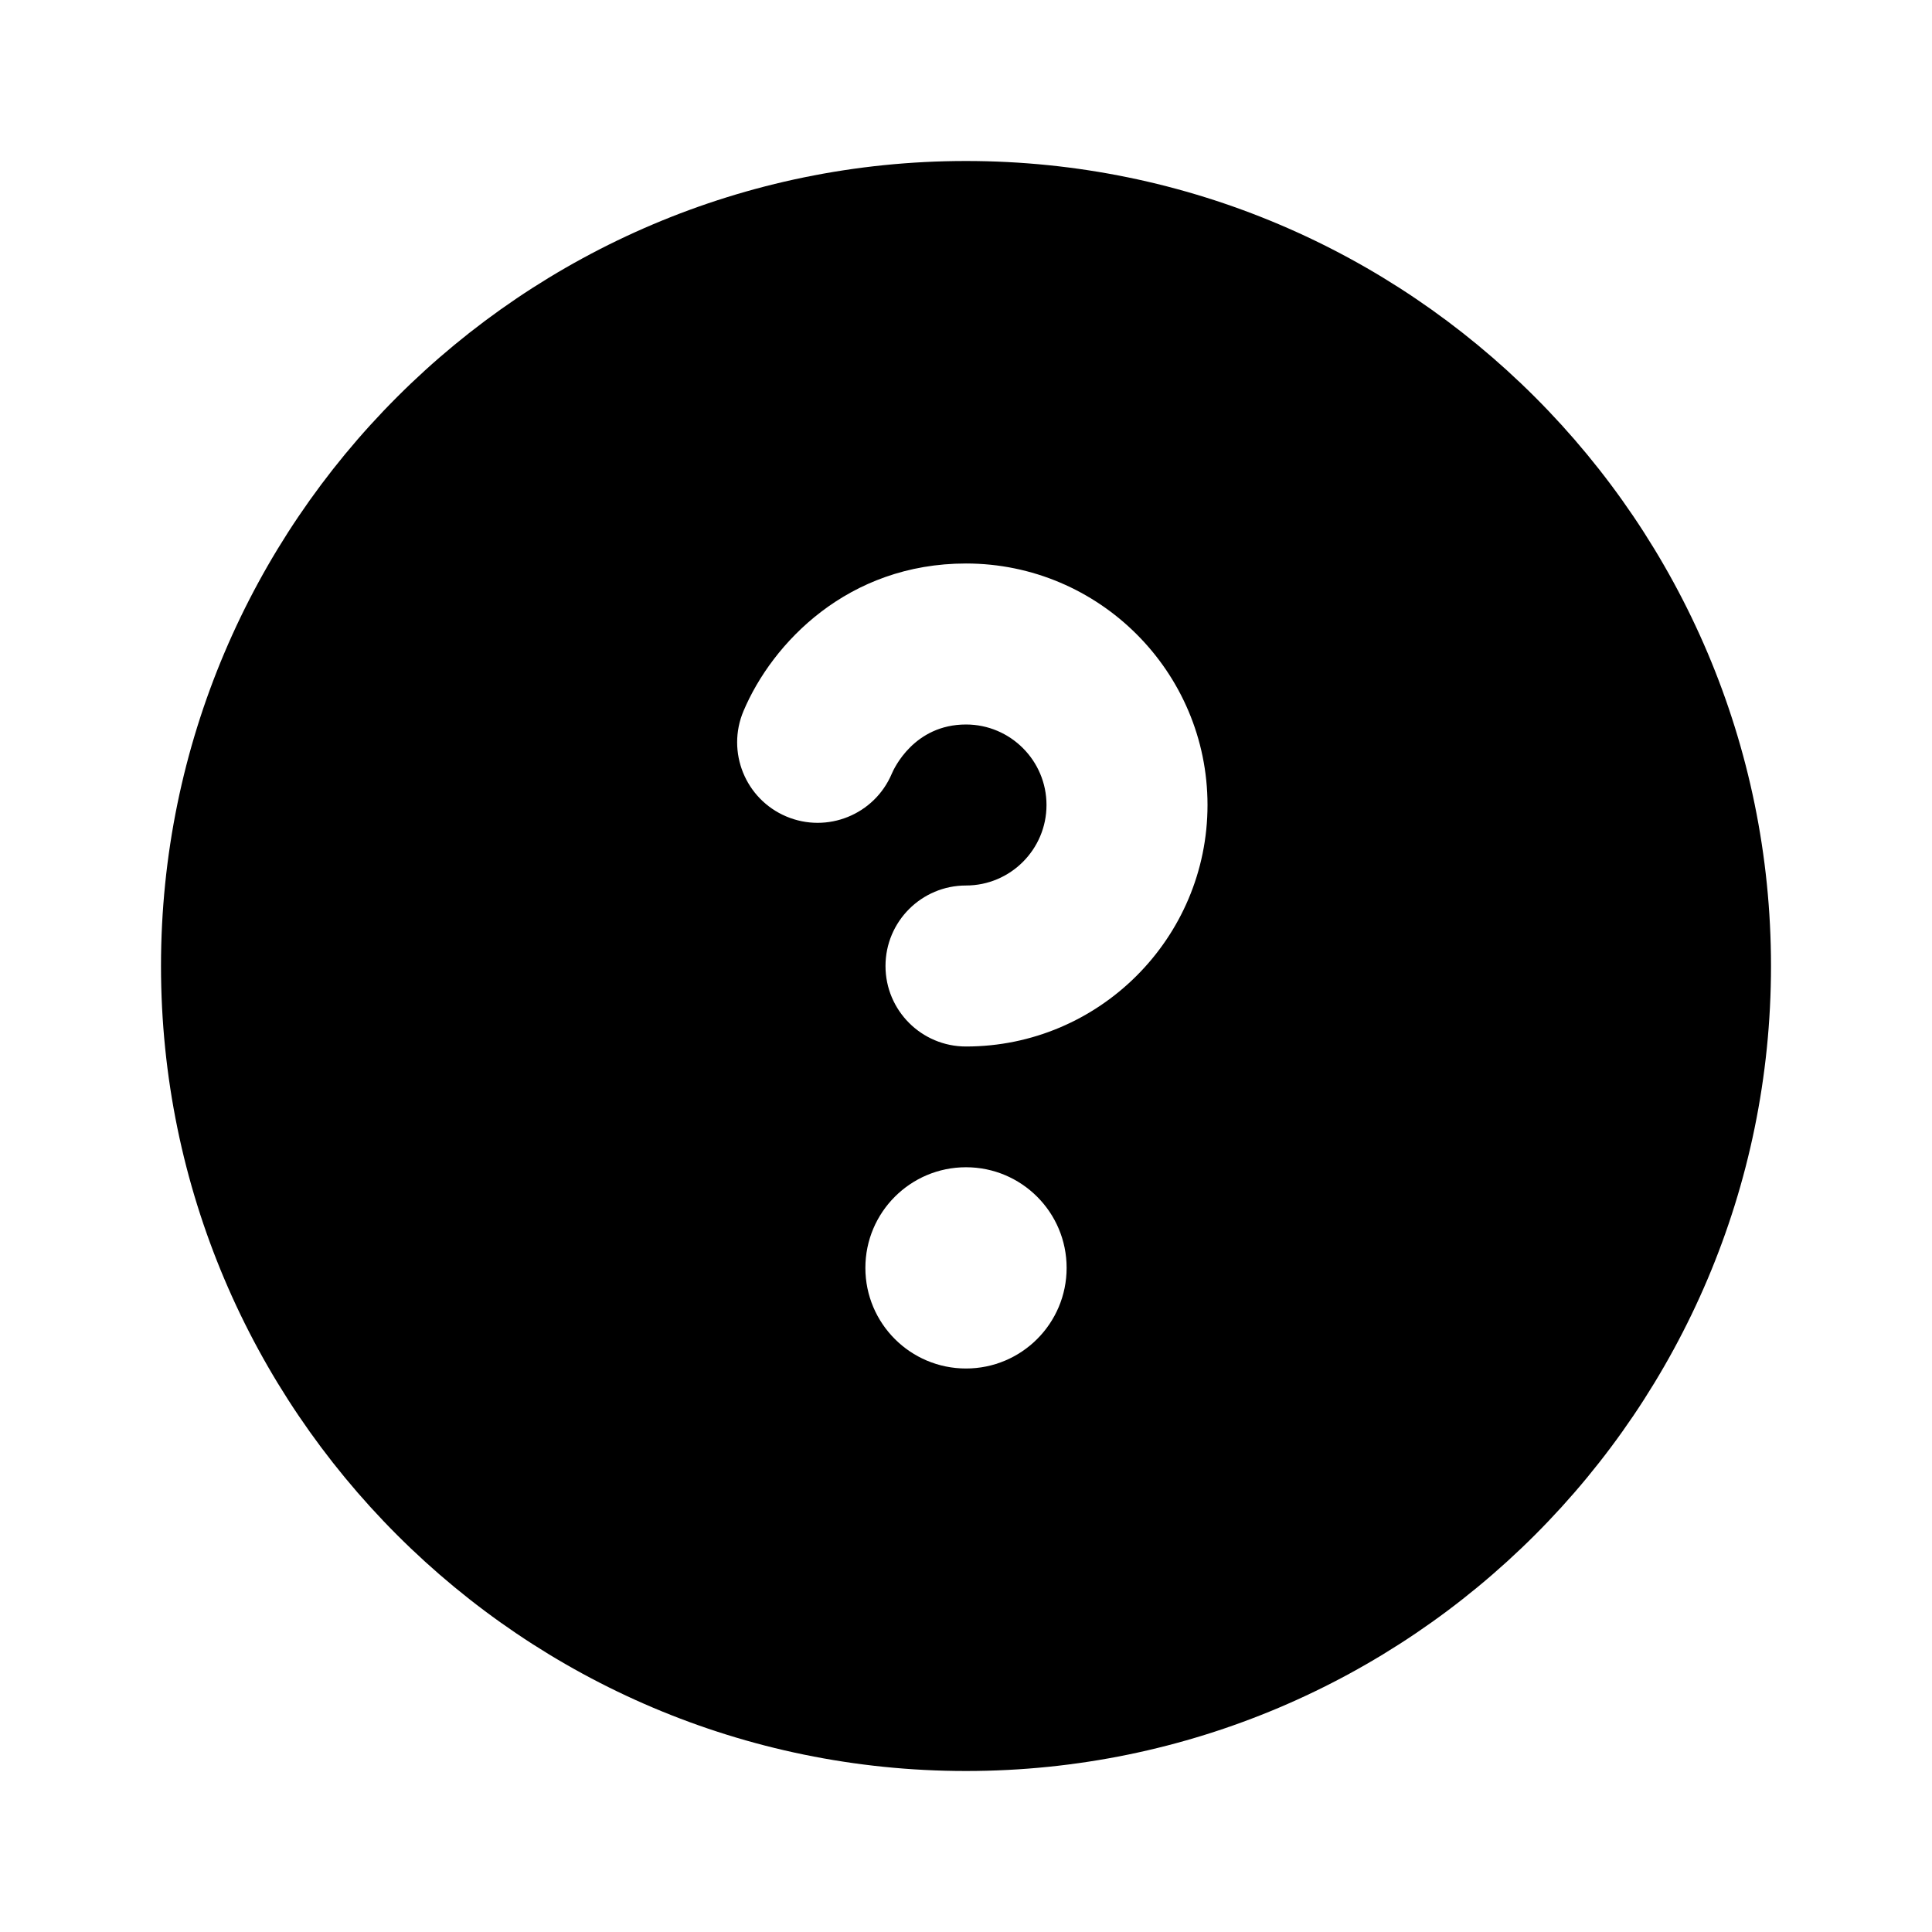 <?xml version="1.0" encoding="utf-8"?>
<!-- Generator: Adobe Illustrator 28.0.0, SVG Export Plug-In . SVG Version: 6.00 Build 0)  -->
<svg version="1.1" id="Layer_1" xmlns="http://www.w3.org/2000/svg" xmlns:xlink="http://www.w3.org/1999/xlink" x="0px" y="0px"
	 width="1440px" height="1440px" viewBox="0 0 144 144" style="enable-background:new 0 0 144 144;" xml:space="preserve">
<style type="text/css">
	.st0{fill:#FFFFFF;}
</style>
<g>
	<rect x="0" y="0" class="st0" width="144" height="144"/>
	<path d="M72,12c-33.084,0-60,26.916-60,60s26.916,60,60,60
		s60-26.916,60-60S105.084,12,72,12z M72,102c-4.142,0-7.5-3.357-7.5-7.5
		c0-4.142,3.358-7.5,7.5-7.5s7.5,3.358,7.5,7.5C79.5,98.642,76.142,102,72,102z
		 M72,78c-3.313,0-6-2.687-6-6s2.687-6,6-6c3.309,0,6-2.691,6-6s-2.691-6-6-6
		c-3.869,0-5.373,3.291-5.531,3.666c-1.291,3.052-4.811,4.478-7.863,3.189
		c-3.052-1.291-4.479-4.812-3.188-7.863c2.145-5.071,7.774-10.992,16.583-10.992
		c9.925,0,18,8.075,18,18S81.925,78,72,78z"/>
</g>
</svg>
